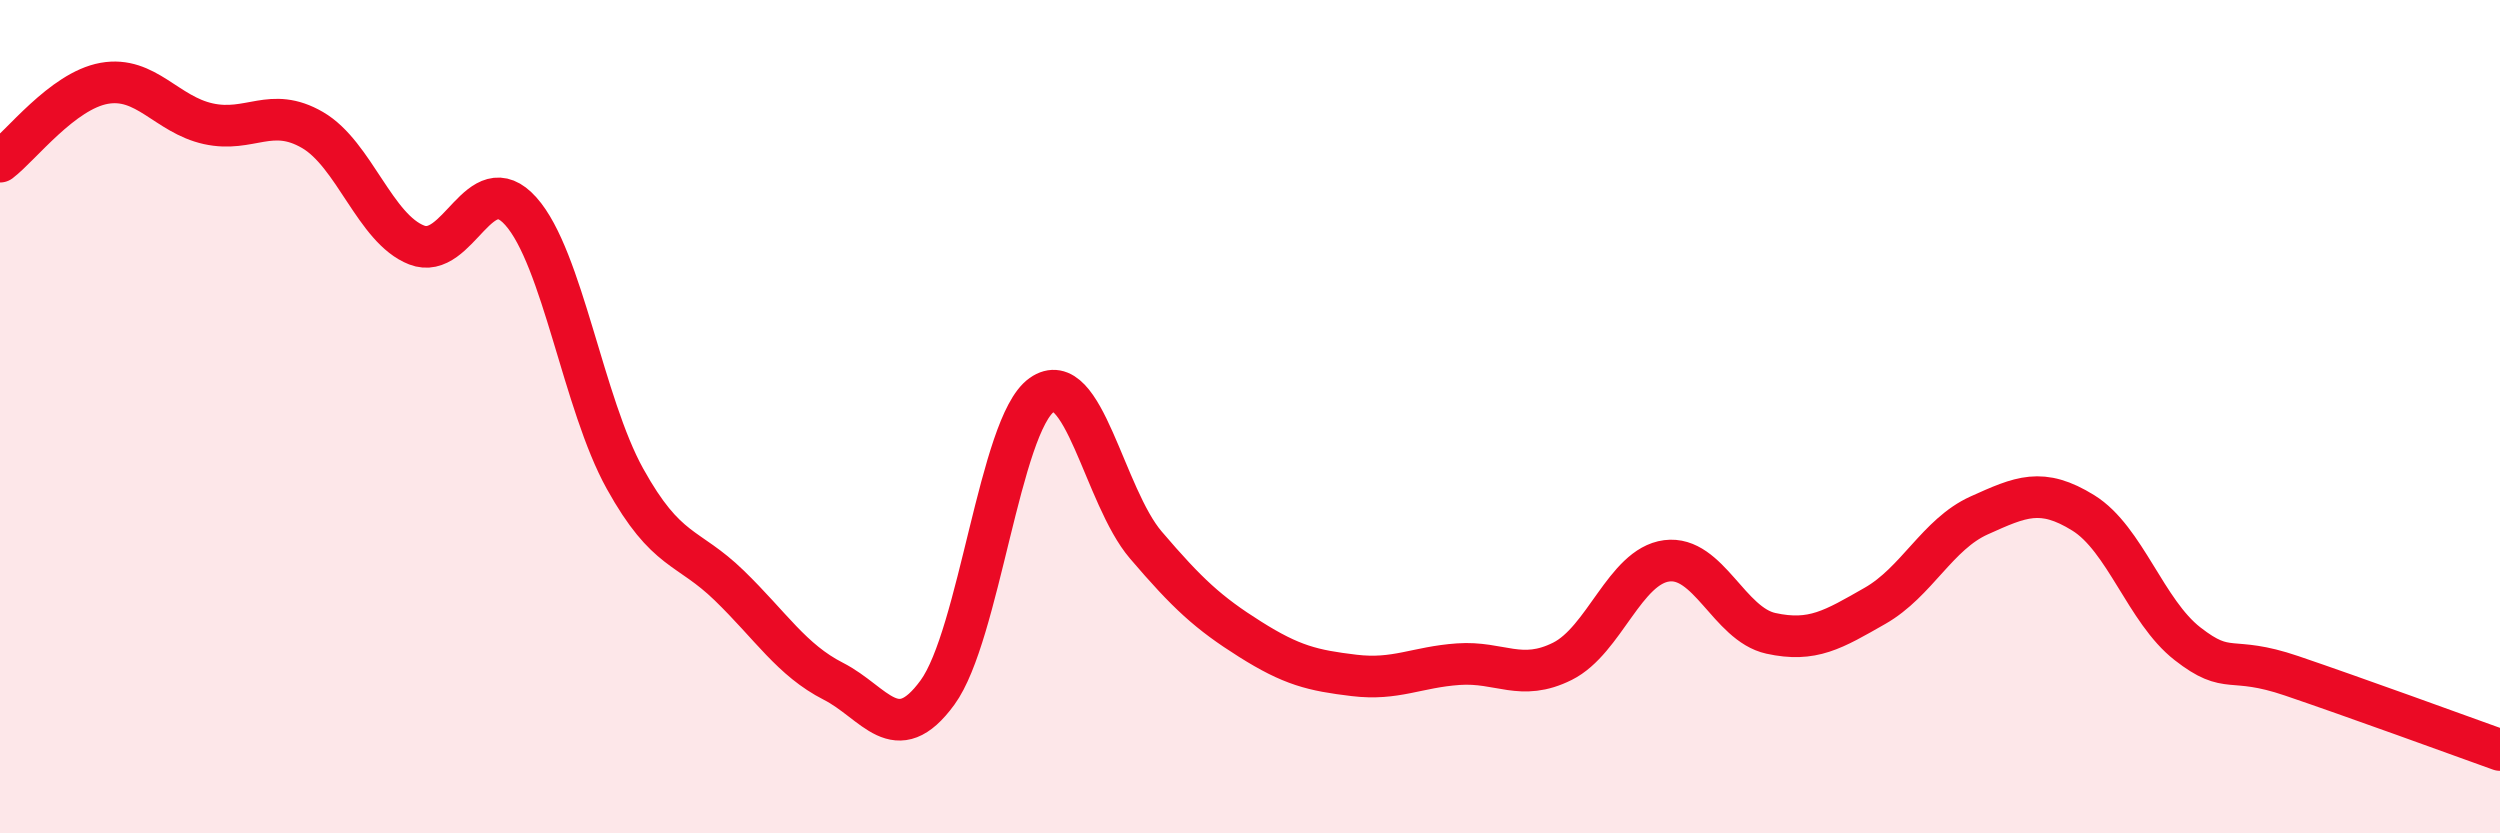 
    <svg width="60" height="20" viewBox="0 0 60 20" xmlns="http://www.w3.org/2000/svg">
      <path
        d="M 0,3.88 C 0.5,3.5 1.5,2.18 2.5,2 C 3.5,1.82 4,2.75 5,2.97 C 6,3.19 6.5,2.54 7.5,3.12 C 8.5,3.7 9,5.49 10,5.88 C 11,6.27 11.5,3.95 12.5,5.07 C 13.5,6.19 14,9.69 15,11.49 C 16,13.29 16.5,13.08 17.5,14.05 C 18.5,15.02 19,15.84 20,16.35 C 21,16.86 21.5,17.99 22.5,16.62 C 23.5,15.25 24,10.19 25,9.48 C 26,8.77 26.5,11.91 27.5,13.08 C 28.5,14.25 29,14.71 30,15.34 C 31,15.97 31.5,16.09 32.5,16.21 C 33.5,16.33 34,16.01 35,15.94 C 36,15.87 36.5,16.37 37.5,15.87 C 38.5,15.37 39,13.59 40,13.46 C 41,13.33 41.5,14.98 42.5,15.2 C 43.5,15.42 44,15.11 45,14.54 C 46,13.97 46.5,12.82 47.5,12.37 C 48.5,11.92 49,11.69 50,12.31 C 51,12.93 51.5,14.67 52.5,15.45 C 53.5,16.23 53.5,15.71 55,16.22 C 56.5,16.73 59,17.64 60,18L60 20L0 20Z"
        fill="#EB0A25"
        opacity="0.1"
        stroke-linecap="round"
        stroke-linejoin="round"
      />
      <path
        d="M 0,3.88 C 0.5,3.5 1.5,2.18 2.5,2 C 3.5,1.82 4,2.75 5,2.97 C 6,3.19 6.5,2.54 7.5,3.12 C 8.5,3.7 9,5.49 10,5.88 C 11,6.27 11.5,3.95 12.5,5.07 C 13.5,6.19 14,9.69 15,11.49 C 16,13.29 16.5,13.08 17.5,14.05 C 18.5,15.02 19,15.84 20,16.35 C 21,16.86 21.5,17.99 22.5,16.62 C 23.5,15.25 24,10.19 25,9.48 C 26,8.77 26.5,11.91 27.5,13.08 C 28.5,14.25 29,14.71 30,15.34 C 31,15.97 31.5,16.09 32.5,16.21 C 33.5,16.33 34,16.01 35,15.94 C 36,15.87 36.5,16.37 37.5,15.87 C 38.5,15.37 39,13.59 40,13.46 C 41,13.33 41.5,14.98 42.5,15.2 C 43.5,15.42 44,15.11 45,14.54 C 46,13.97 46.5,12.82 47.5,12.37 C 48.5,11.92 49,11.69 50,12.31 C 51,12.93 51.5,14.67 52.5,15.45 C 53.5,16.23 53.5,15.71 55,16.22 C 56.5,16.73 59,17.64 60,18"
        stroke="#EB0A25"
        stroke-width="1"
        fill="none"
        stroke-linecap="round"
        stroke-linejoin="round"
      />
    </svg>
  